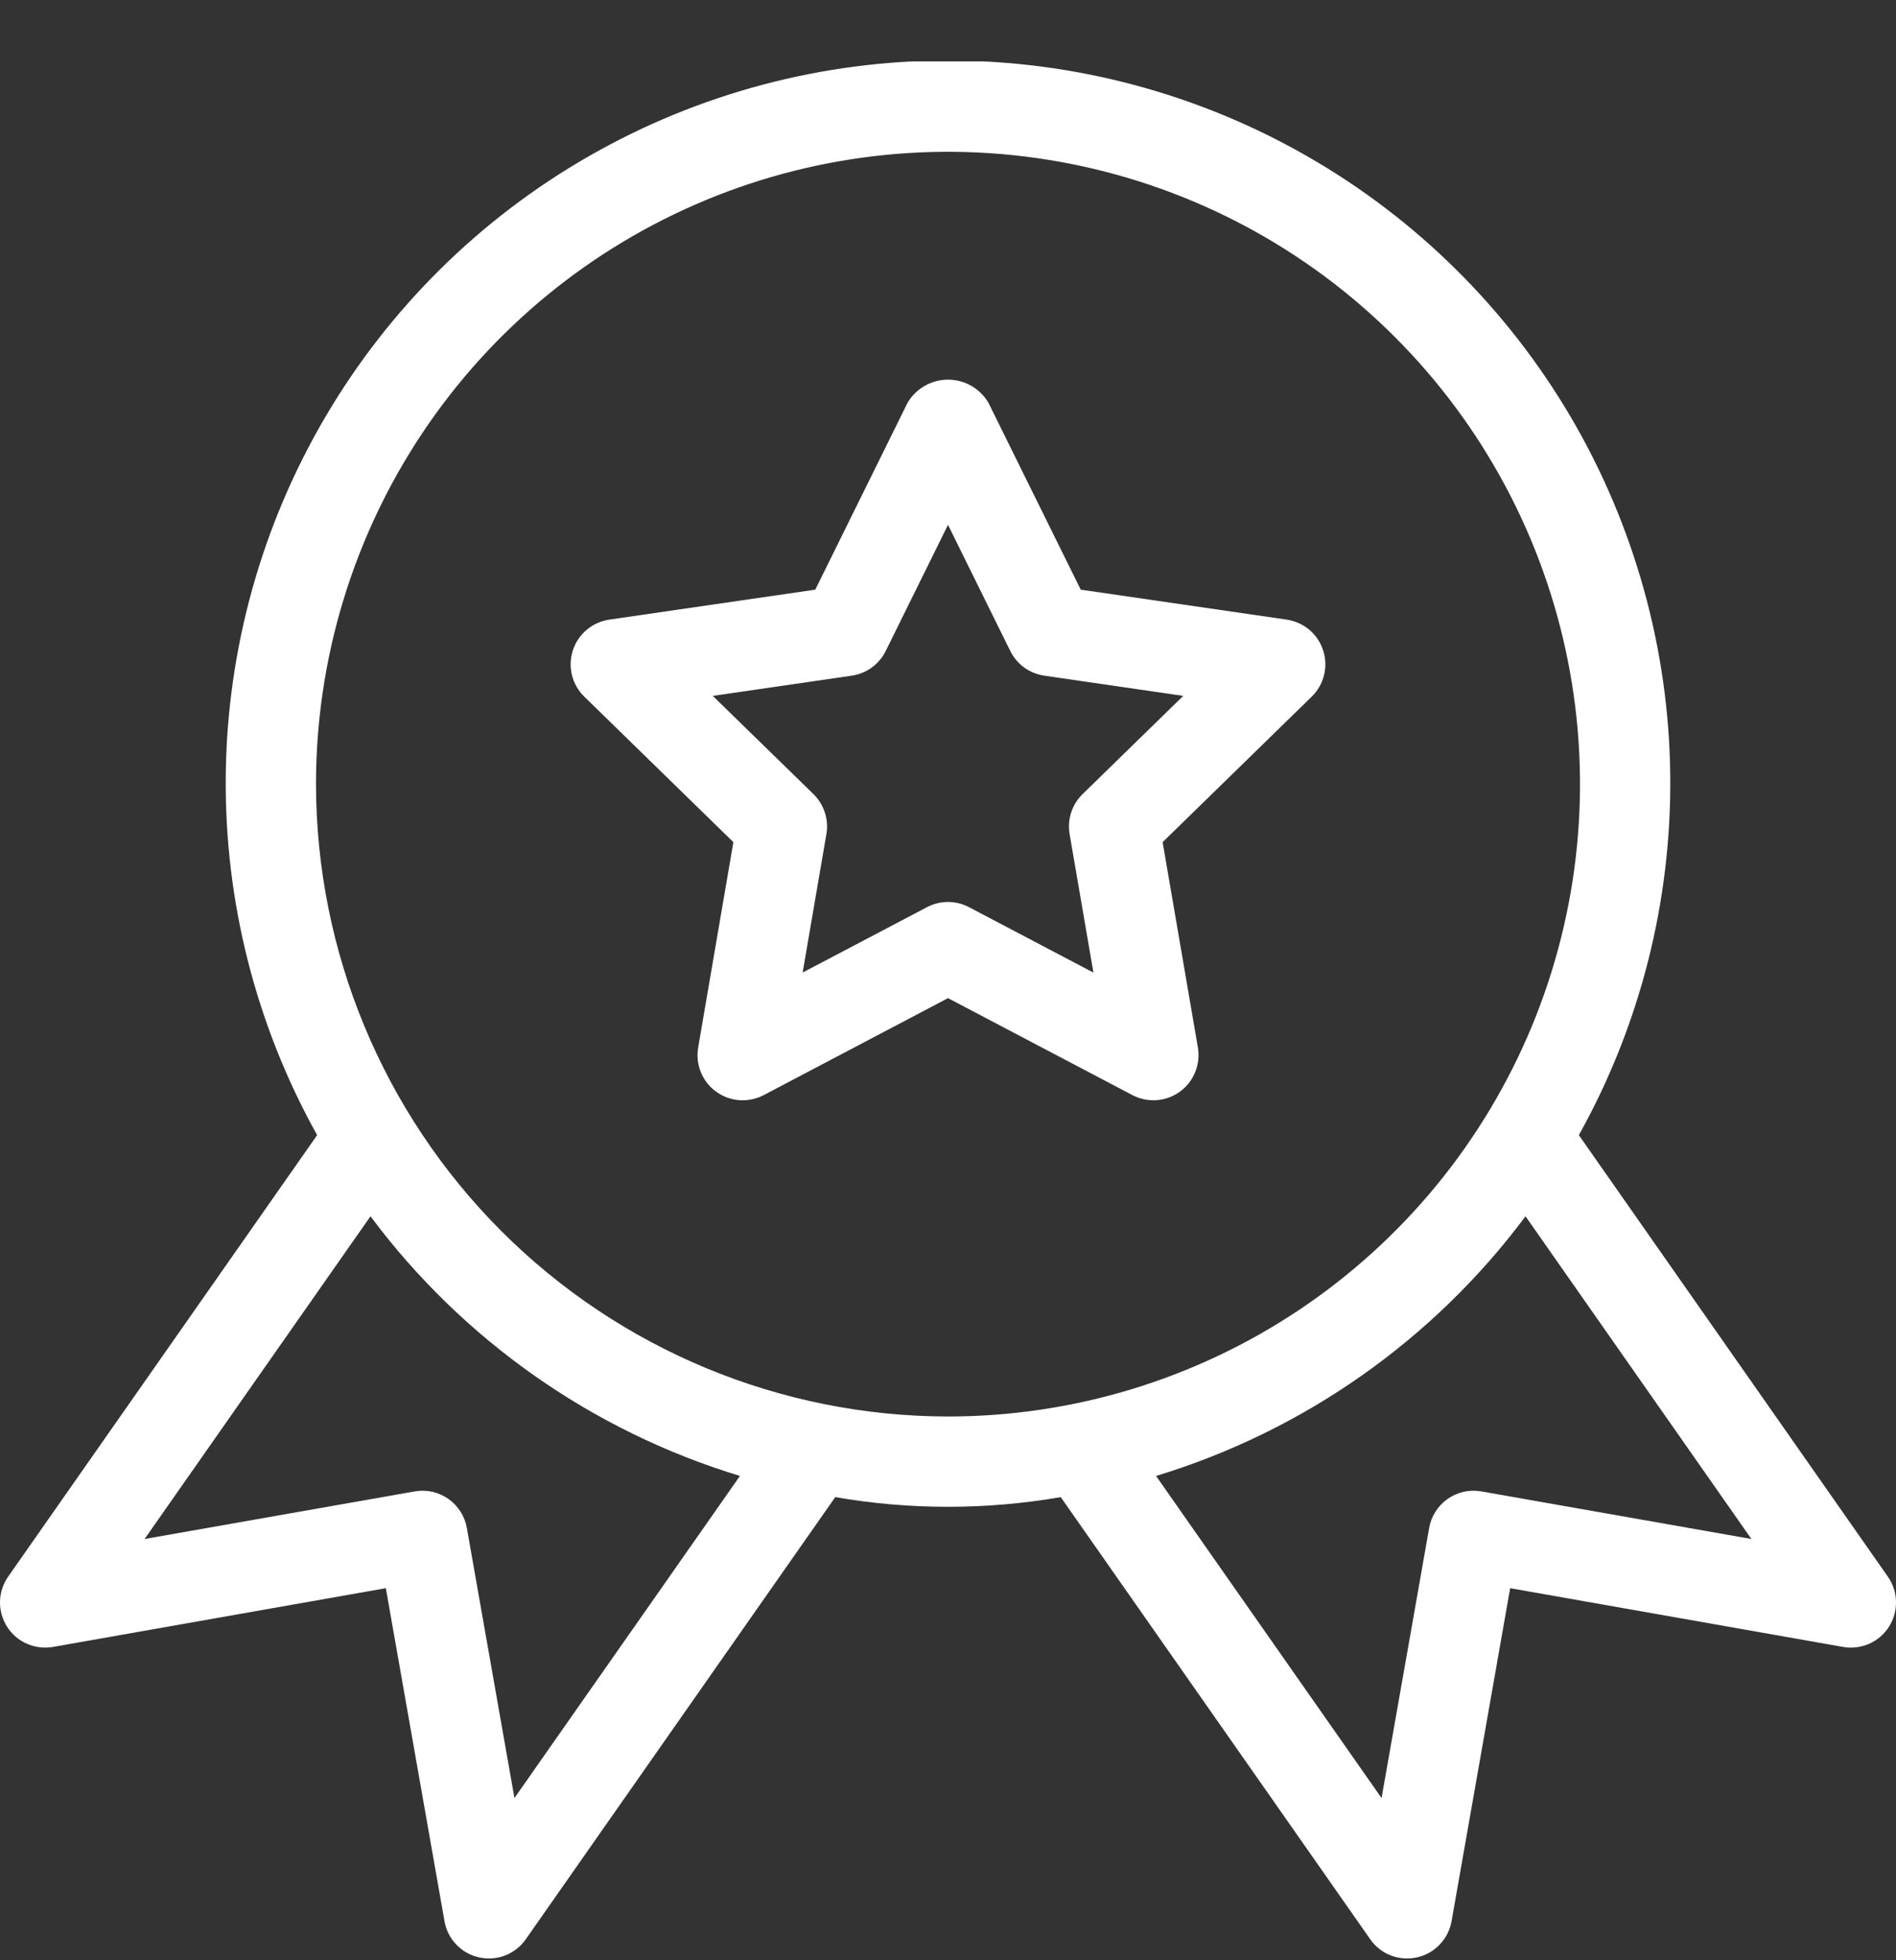 <svg width="30" height="31" viewBox="0 0 30 31" fill="none" xmlns="http://www.w3.org/2000/svg">
<rect x="0" y="0" width="30" height="31" fill="#333333" stroke="none"/>
<g clip-path="url(#clip0_761_1627)">
<path d="M20.36 9.799L17.1 9.325L15.64 6.37C15.575 6.259 15.481 6.166 15.369 6.102C15.257 6.038 15.13 6.004 15 6.004C14.871 6.004 14.744 6.038 14.631 6.102C14.519 6.166 14.425 6.259 14.36 6.37L12.9 9.325L9.64 9.799C9.508 9.819 9.385 9.874 9.283 9.96C9.181 10.046 9.105 10.159 9.064 10.286C9.023 10.412 9.018 10.548 9.05 10.677C9.082 10.807 9.15 10.924 9.245 11.017L11.604 13.318L11.047 16.566C11.024 16.697 11.039 16.832 11.089 16.955C11.139 17.079 11.223 17.186 11.331 17.264C11.439 17.342 11.566 17.389 11.699 17.398C11.832 17.408 11.965 17.38 12.083 17.319L15 15.785L17.917 17.318C18.035 17.38 18.168 17.408 18.301 17.398C18.434 17.389 18.561 17.342 18.669 17.264C18.777 17.186 18.861 17.079 18.911 16.955C18.961 16.832 18.976 16.697 18.954 16.566L18.396 13.318L20.755 11.017C20.85 10.924 20.918 10.807 20.95 10.677C20.982 10.548 20.977 10.412 20.936 10.286C20.895 10.159 20.819 10.046 20.718 9.96C20.616 9.874 20.492 9.819 20.36 9.799ZM17.131 12.557C17.047 12.638 16.985 12.738 16.949 12.848C16.913 12.958 16.905 13.075 16.924 13.19L17.301 15.381L15.332 14.346C15.23 14.292 15.116 14.264 15 14.264C14.885 14.264 14.771 14.292 14.668 14.346L12.7 15.38L13.076 13.19C13.096 13.075 13.087 12.958 13.051 12.848C13.015 12.738 12.953 12.638 12.87 12.557L11.278 11.005L13.478 10.685C13.592 10.668 13.701 10.624 13.795 10.556C13.888 10.488 13.964 10.398 14.015 10.294L15 8.3L15.985 10.294C16.036 10.398 16.112 10.488 16.205 10.556C16.299 10.624 16.408 10.668 16.522 10.685L18.722 11.005L17.131 12.557Z" fill="white"/>
<path d="M29.87 24.932L24.982 17.951C25.952 16.212 26.45 14.249 26.428 12.257C26.406 10.266 25.863 8.315 24.855 6.597C23.846 4.88 22.406 3.456 20.677 2.467C18.949 1.478 16.992 0.957 15 0.957C13.008 0.957 11.051 1.478 9.323 2.467C7.594 3.456 6.154 4.88 5.146 6.597C4.137 8.315 3.595 10.266 3.572 12.257C3.55 14.249 4.048 16.212 5.018 17.951L0.13 24.932C0.048 25.048 0.003 25.185 0 25.326C-0.003 25.467 0.036 25.606 0.112 25.726C0.188 25.845 0.297 25.939 0.427 25.995C0.556 26.052 0.699 26.069 0.838 26.045L6.105 25.116L7.033 30.382C7.057 30.521 7.122 30.65 7.22 30.752C7.317 30.854 7.443 30.925 7.581 30.955C7.632 30.966 7.684 30.972 7.736 30.972C7.851 30.972 7.964 30.945 8.065 30.891C8.167 30.838 8.255 30.761 8.32 30.667L13.216 23.676C14.397 23.88 15.604 23.88 16.784 23.676L21.68 30.667C21.745 30.762 21.833 30.838 21.935 30.892C22.037 30.945 22.15 30.972 22.264 30.972C22.317 30.972 22.368 30.966 22.419 30.955C22.557 30.925 22.683 30.854 22.78 30.752C22.878 30.65 22.943 30.521 22.968 30.382L23.895 25.116L29.162 26.045C29.301 26.07 29.444 26.052 29.574 25.996C29.703 25.939 29.813 25.845 29.889 25.726C29.964 25.607 30.003 25.468 30 25.326C29.997 25.185 29.952 25.048 29.87 24.932ZM8.14 28.435L7.387 24.165C7.371 24.072 7.337 23.984 7.286 23.905C7.236 23.826 7.17 23.757 7.094 23.703C7.017 23.65 6.93 23.612 6.838 23.591C6.747 23.571 6.652 23.569 6.56 23.586L2.288 24.338L5.862 19.235C7.323 21.192 9.371 22.631 11.708 23.341L8.14 28.435ZM5 12.401C5 10.423 5.587 8.489 6.685 6.845C7.784 5.2 9.346 3.919 11.173 3.162C13.001 2.405 15.011 2.207 16.951 2.593C18.891 2.979 20.673 3.931 22.071 5.33C23.47 6.728 24.422 8.51 24.808 10.45C25.194 12.389 24.996 14.4 24.239 16.227C23.482 18.055 22.2 19.616 20.556 20.715C18.911 21.814 16.978 22.401 15 22.401C12.349 22.398 9.807 21.343 7.932 19.468C6.058 17.593 5.003 15.052 5 12.401ZM23.441 23.586C23.348 23.569 23.253 23.571 23.162 23.591C23.07 23.612 22.983 23.65 22.907 23.703C22.83 23.757 22.764 23.826 22.714 23.905C22.663 23.984 22.629 24.072 22.613 24.165L21.86 28.435L18.292 23.341C20.629 22.631 22.677 21.192 24.138 19.235L27.712 24.338L23.441 23.586Z" fill="white"/>
</g>
<defs>
<clipPath id="clip0_761_1627">
<rect width="30" height="30" fill="white" transform="translate(0 0.971)"/>
</clipPath>
</defs>
</svg>
